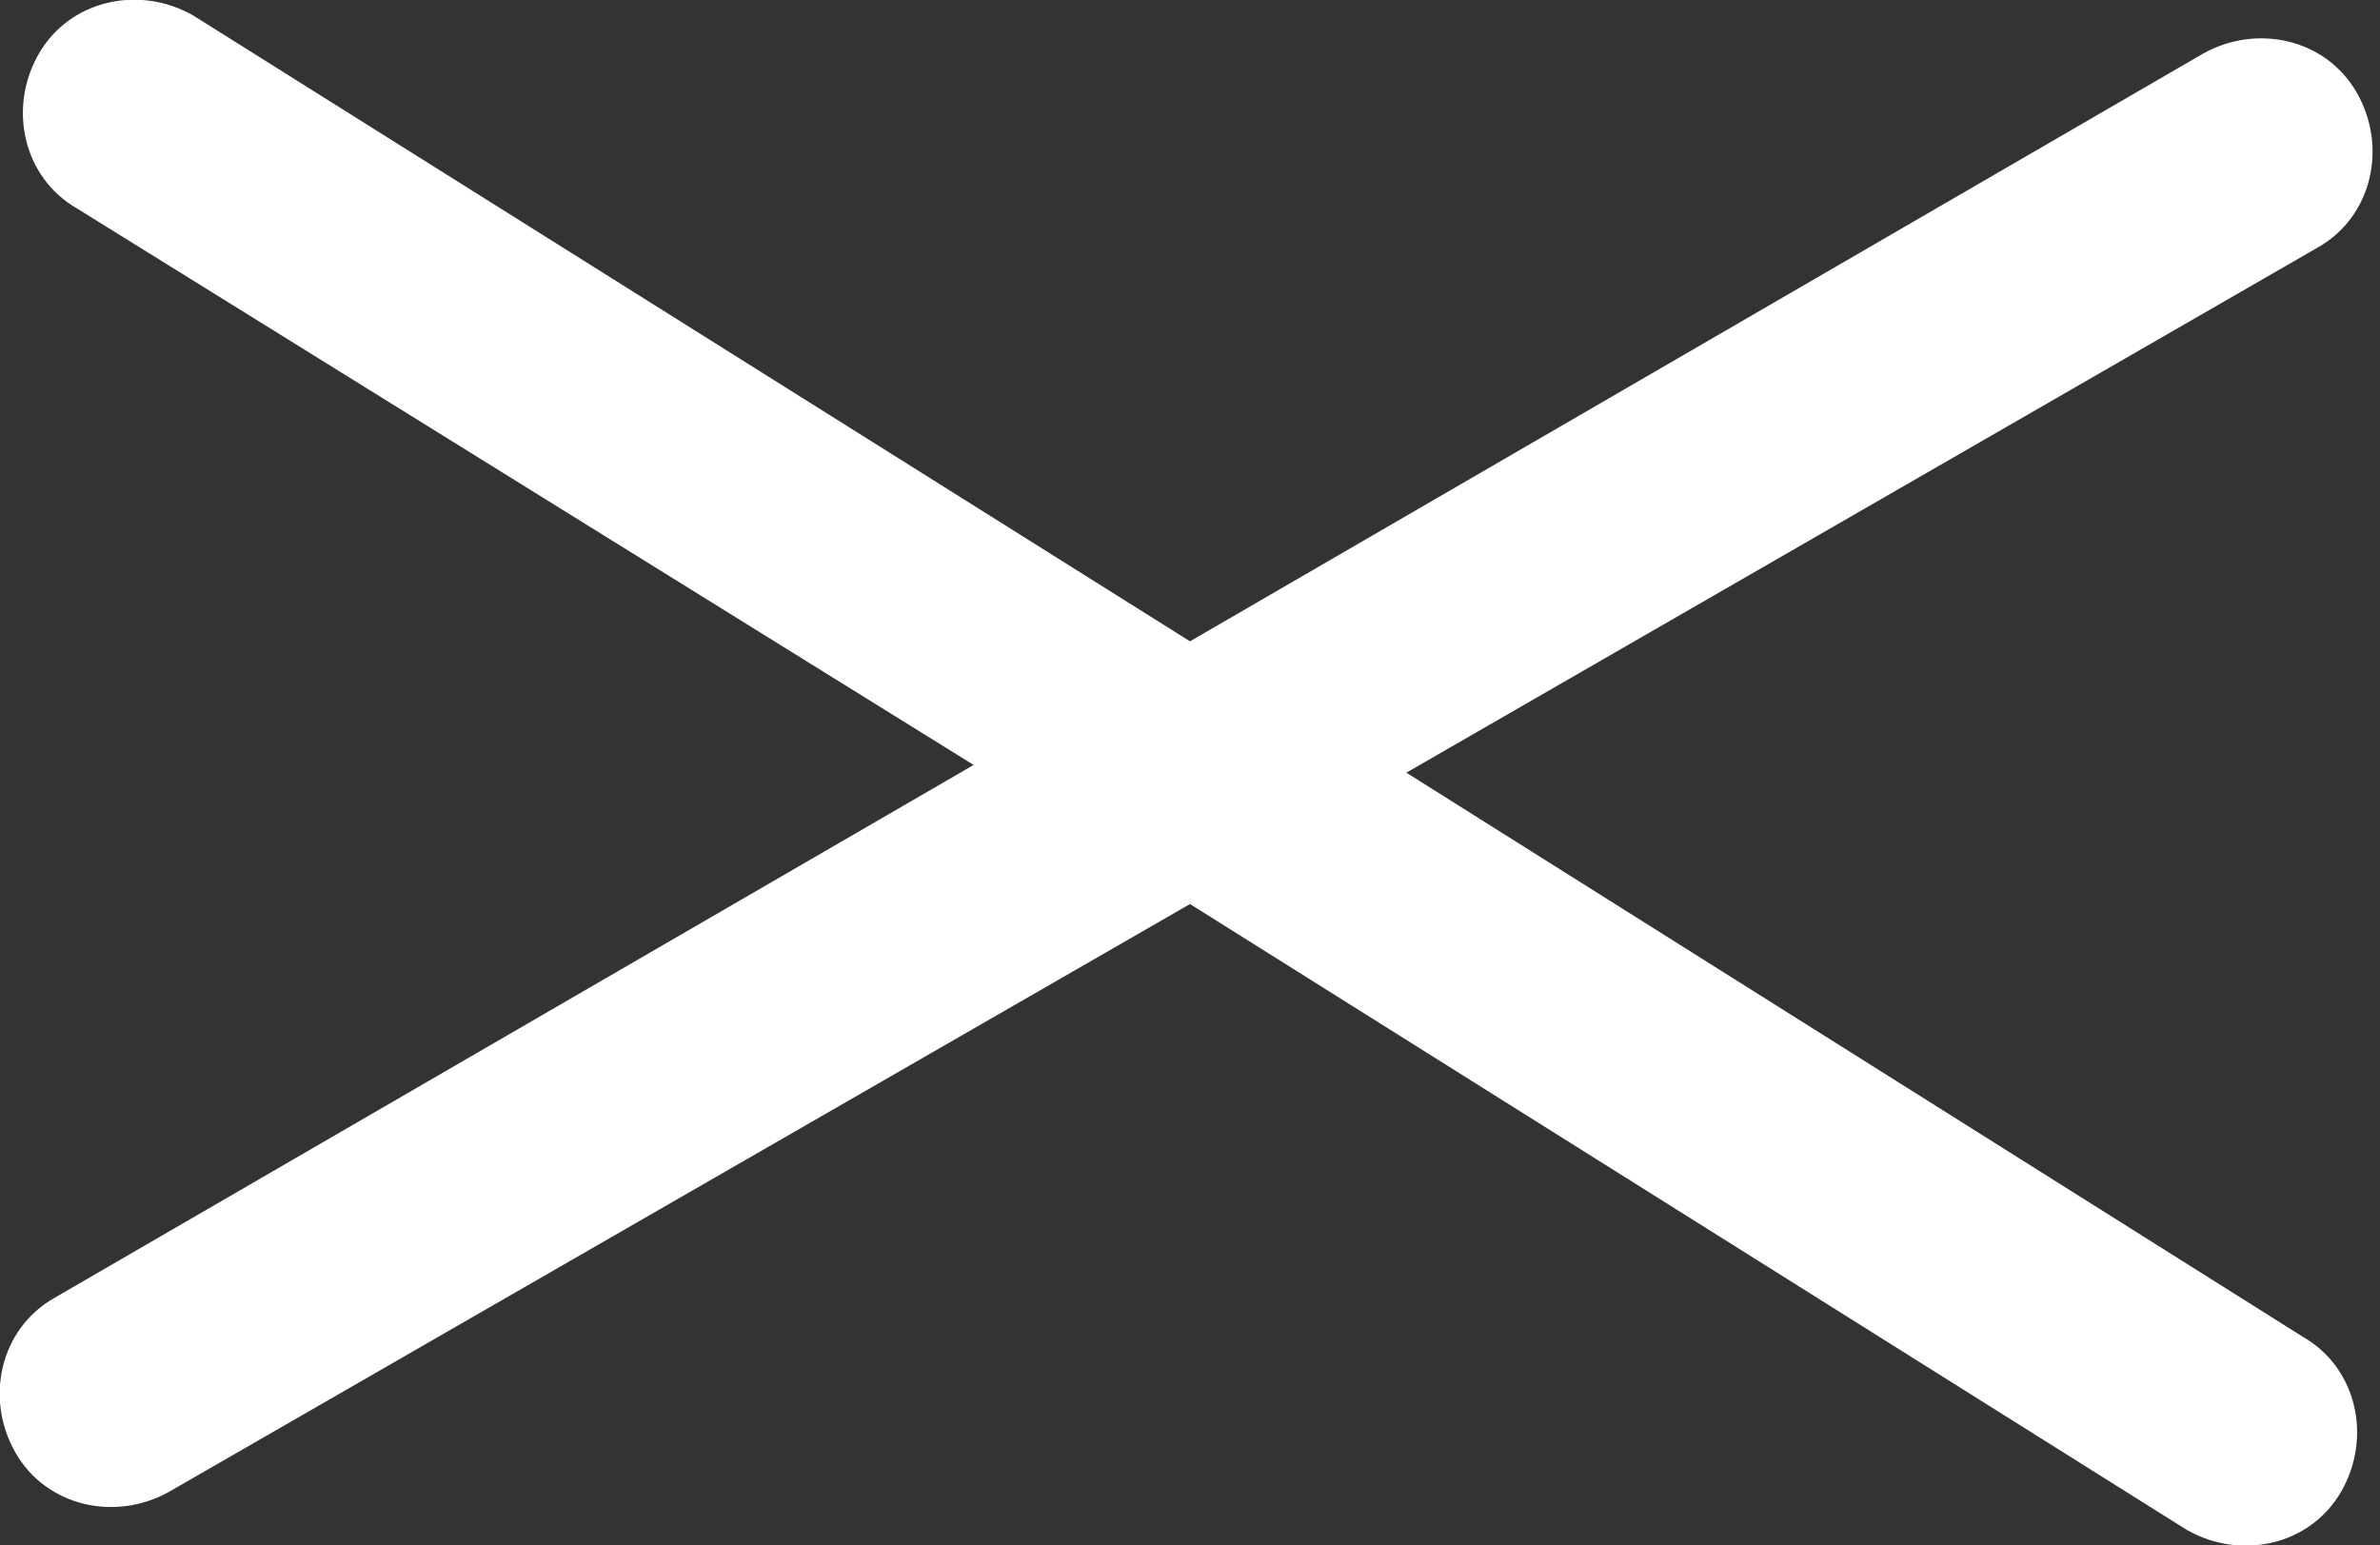 <?xml version="1.0" encoding="utf-8"?>
<!-- Generator: Adobe Illustrator 28.3.0, SVG Export Plug-In . SVG Version: 6.00 Build 0)  -->
<svg version="1.1" id="Livello_1" xmlns="http://www.w3.org/2000/svg" xmlns:xlink="http://www.w3.org/1999/xlink" x="0px" y="0px"
	 viewBox="0 0 30.8 20" style="enable-background:new 0 0 30.8 20;" xml:space="preserve">
<rect x="0" y="0" width="30.8" height="20" fill="#333333" stroke="none"/>
<style type="text/css">
	.st0{fill:#FFFFFF;}
</style>
<path class="st0" d="M29.8,17.3L18.2,10l11.8-6.8c0.7-0.4,0.9-1.3,0.5-2c-0.4-0.7-1.3-0.9-2-0.5L15.4,8.3L2.5,0.2
	C1.8-0.2,0.9,0,0.5,0.7C0.1,1.4,0.3,2.3,1,2.7l11.6,7.2L0.7,16.8c-0.7,0.4-0.9,1.3-0.5,2c0.4,0.7,1.3,0.9,2,0.5l13.2-7.6l12.9,8.1
	c0.7,0.4,1.6,0.2,2-0.5C30.7,18.6,30.5,17.7,29.8,17.3z"/>
</svg>
